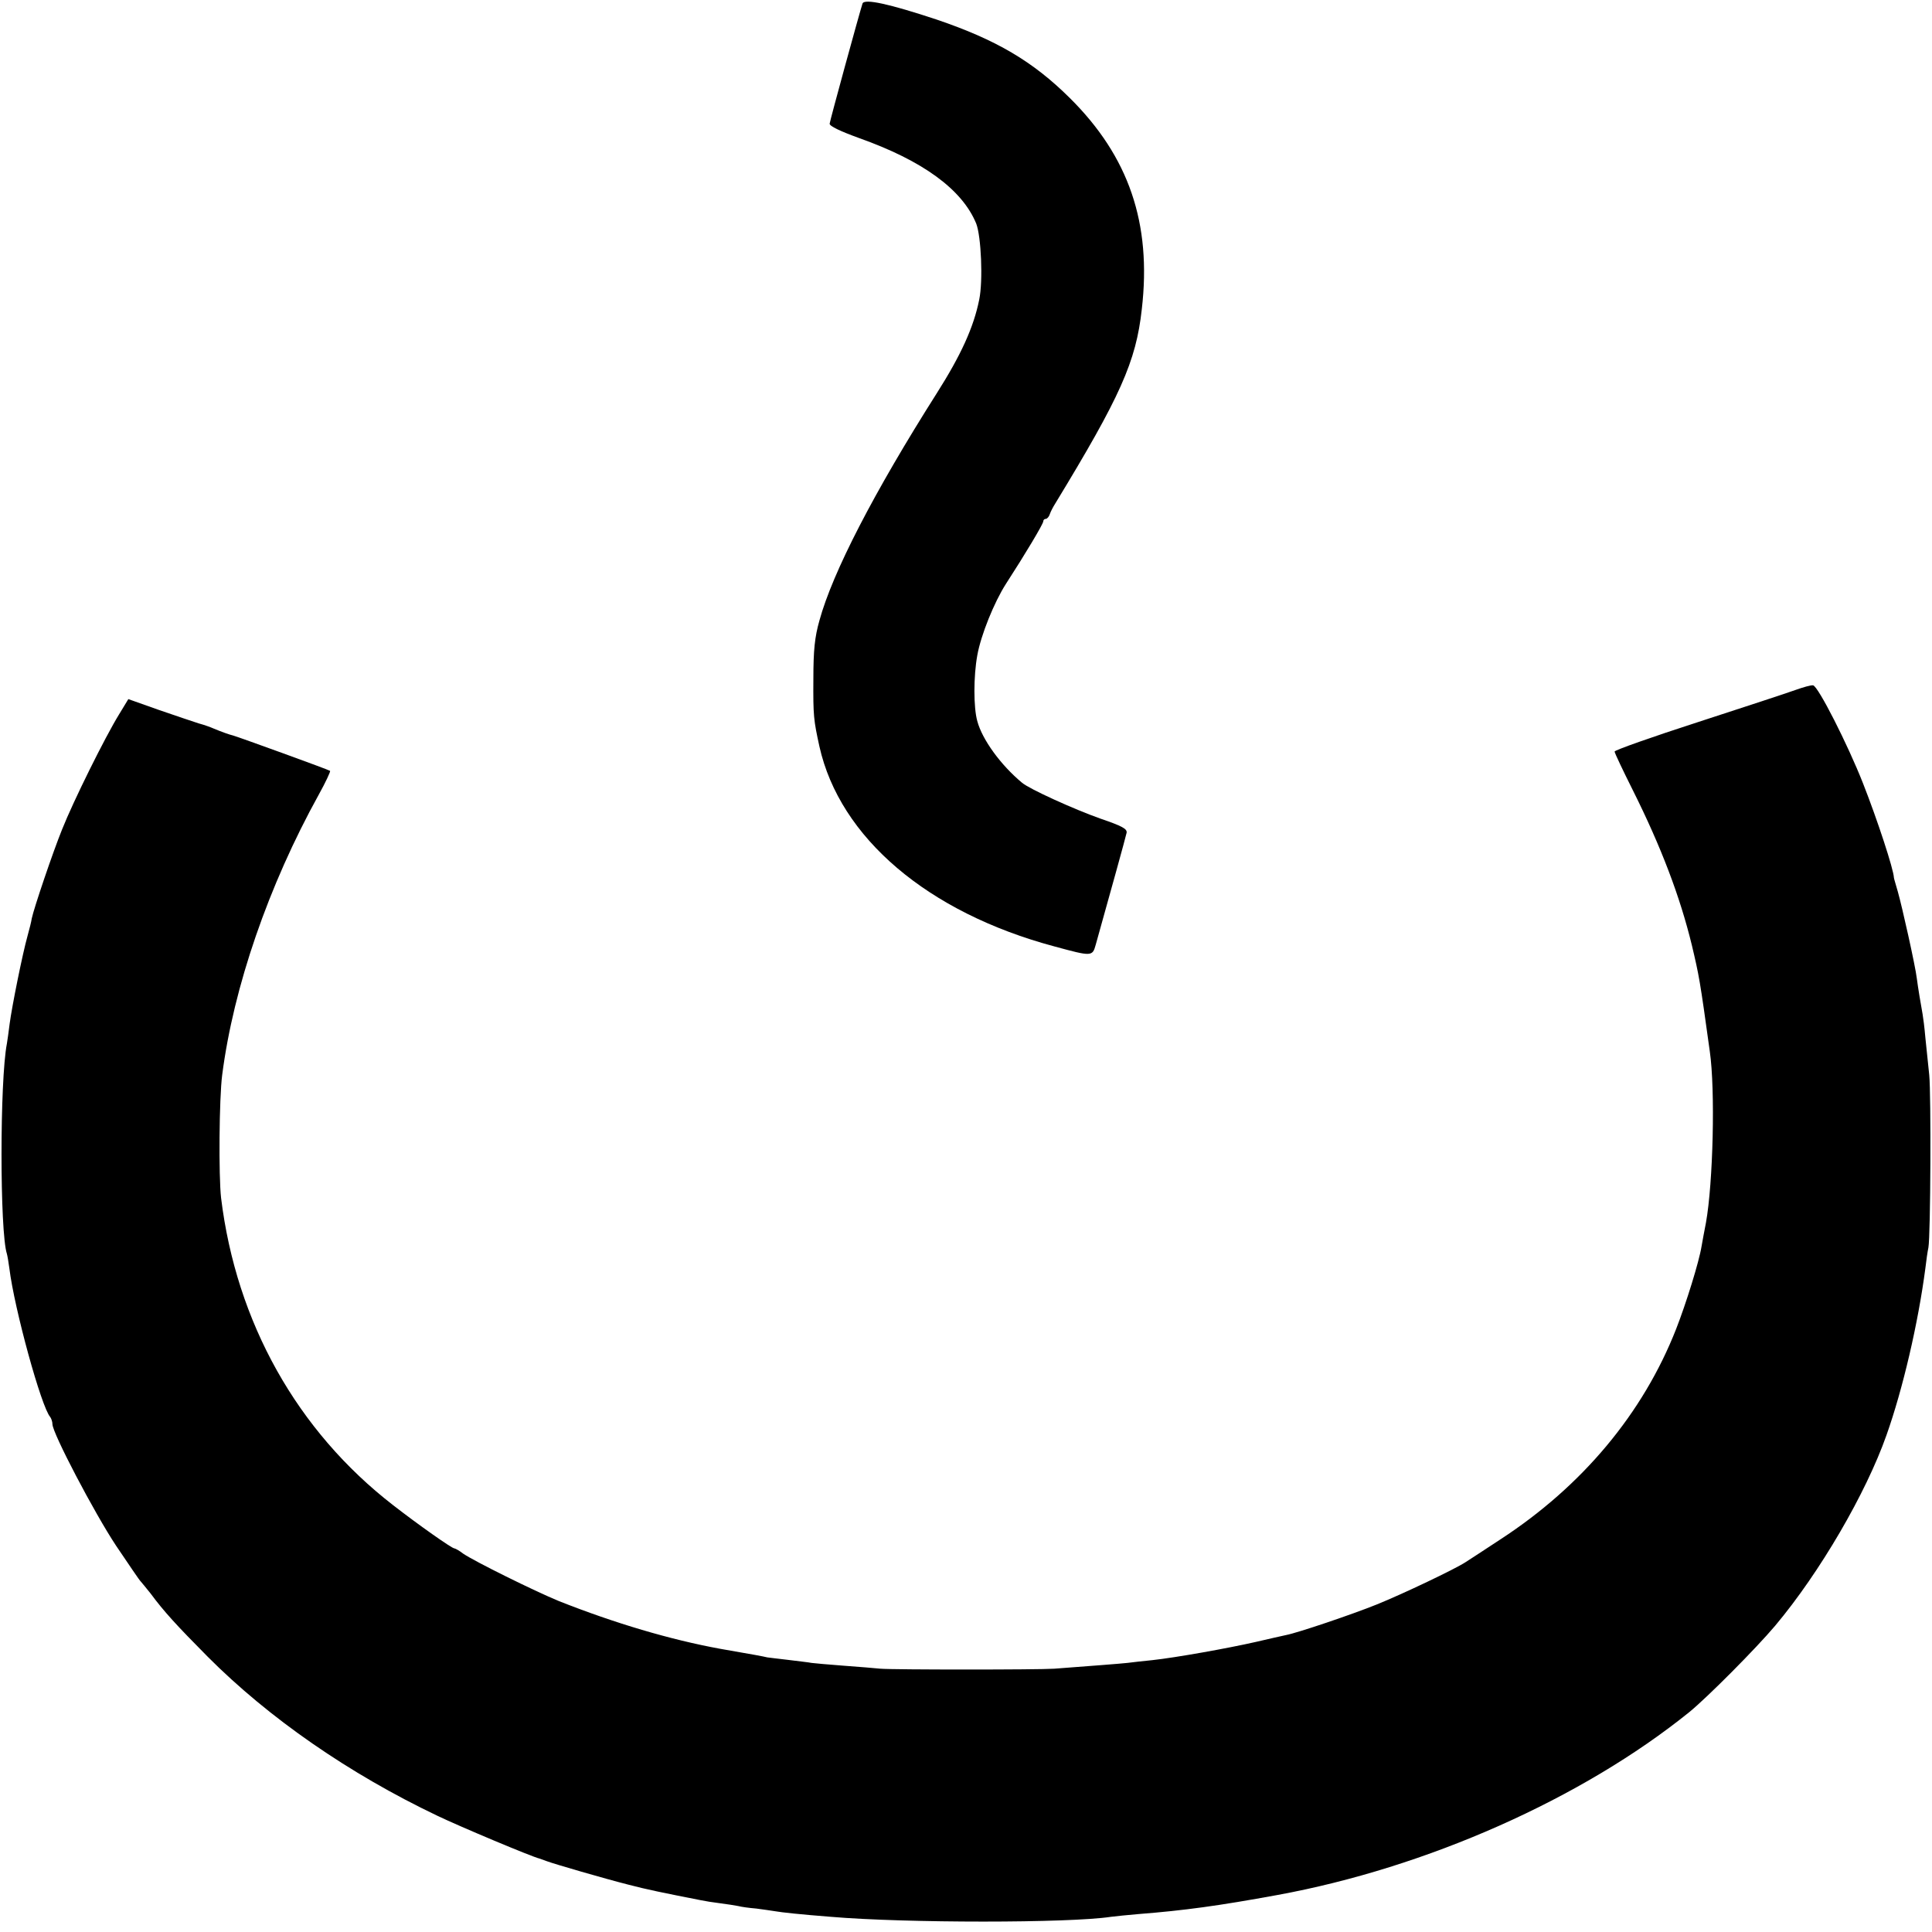 <?xml version="1.0" standalone="no"?>
<!DOCTYPE svg PUBLIC "-//W3C//DTD SVG 20010904//EN"
 "http://www.w3.org/TR/2001/REC-SVG-20010904/DTD/svg10.dtd">
<svg version="1.0" xmlns="http://www.w3.org/2000/svg"
 width="700pt" height="700pt" viewBox="0 0 700 700"
 preserveAspectRatio="xMidYMid meet">
<g transform="translate(0,700) scale(0.1,-0.1)"
fill="#000000" stroke="none">
<path d="M3125 6987 c-12 -37 -118 -424 -119 -435 -1 -9 40 -28 106 -52 231
-82 374 -186 425 -310 18 -46 25 -207 11 -275 -20 -101 -67 -203 -154 -340
-227 -358 -377 -648 -425 -823 -17 -60 -22 -107 -22 -212 -1 -134 1 -149 22
-245 74 -330 392 -601 851 -724 136 -37 138 -37 150 6 50 178 109 391 112 406
2 14 -16 24 -95 51 -96 34 -257 107 -284 130 -77 64 -144 156 -162 223 -14 49
-14 163 0 239 13 73 61 192 104 259 70 108 135 217 135 226 0 5 4 9 9 9 5 0
12 8 15 18 3 9 12 26 19 37 236 388 293 514 314 705 36 311 -47 553 -261 765
-134 133 -267 211 -482 284 -172 57 -263 77 -269 58z"/>
<path d="M6505 4500 c-27 -10 -186 -62 -352 -116 -167 -54 -303 -102 -303
-107 0 -5 30 -68 66 -140 102 -204 171 -385 214 -562 26 -110 29 -124 65 -385
20 -139 12 -475 -14 -620 -6 -30 -13 -69 -16 -86 -9 -56 -56 -207 -92 -299
-120 -306 -340 -569 -636 -762 -56 -37 -113 -74 -127 -83 -38 -25 -227 -115
-321 -153 -89 -36 -287 -103 -329 -111 -14 -3 -63 -14 -110 -25 -101 -23 -291
-57 -375 -66 -33 -3 -73 -8 -90 -10 -27 -3 -133 -11 -265 -21 -57 -4 -583 -4
-630 0 -19 2 -80 7 -135 11 -55 4 -107 9 -115 10 -8 2 -46 6 -85 11 -38 4 -72
9 -75 9 -3 1 -23 5 -45 9 -22 4 -78 14 -125 22 -181 33 -383 93 -585 173 -90
37 -306 144 -347 172 -14 11 -29 19 -32 19 -9 0 -131 86 -221 156 -348 269
-569 663 -624 1114 -9 79 -7 360 4 445 41 319 168 687 350 1016 25 45 43 84
41 86 -4 4 -330 122 -351 128 -13 3 -44 14 -70 25 -11 5 -36 14 -55 19 -19 6
-84 28 -145 49 l-110 39 -34 -56 c-51 -83 -165 -313 -206 -416 -34 -84 -102
-285 -110 -323 -1 -9 -8 -37 -15 -62 -19 -68 -57 -258 -65 -319 -4 -30 -8 -62
-10 -72 -26 -133 -26 -683 0 -762 2 -7 6 -30 9 -53 18 -146 116 -503 148 -538
4 -6 8 -17 8 -26 0 -32 152 -322 231 -441 46 -68 85 -126 89 -129 3 -3 19 -23
36 -44 48 -65 94 -115 206 -228 222 -223 514 -425 833 -577 79 -38 343 -149
370 -155 6 -2 17 -6 25 -9 26 -10 212 -64 295 -85 68 -18 128 -30 265 -57 14
-3 45 -8 70 -11 25 -3 54 -8 65 -10 11 -3 40 -7 65 -9 25 -3 56 -8 70 -10 23
-4 86 -11 201 -20 270 -23 863 -23 1014 0 17 2 62 7 100 10 166 13 290 30 503
69 541 99 1104 349 1493 663 66 54 242 231 311 313 162 193 329 480 403 690
59 166 115 406 141 605 3 27 8 61 11 75 8 46 10 554 3 625 -4 39 -10 99 -14
135 -3 36 -8 74 -10 85 -6 33 -17 98 -21 130 -5 44 -54 263 -69 315 -7 25 -14
47 -14 50 -1 30 -60 210 -112 342 -55 140 -163 353 -181 355 -8 1 -36 -7 -64
-17z"/>
</g>
</svg>
